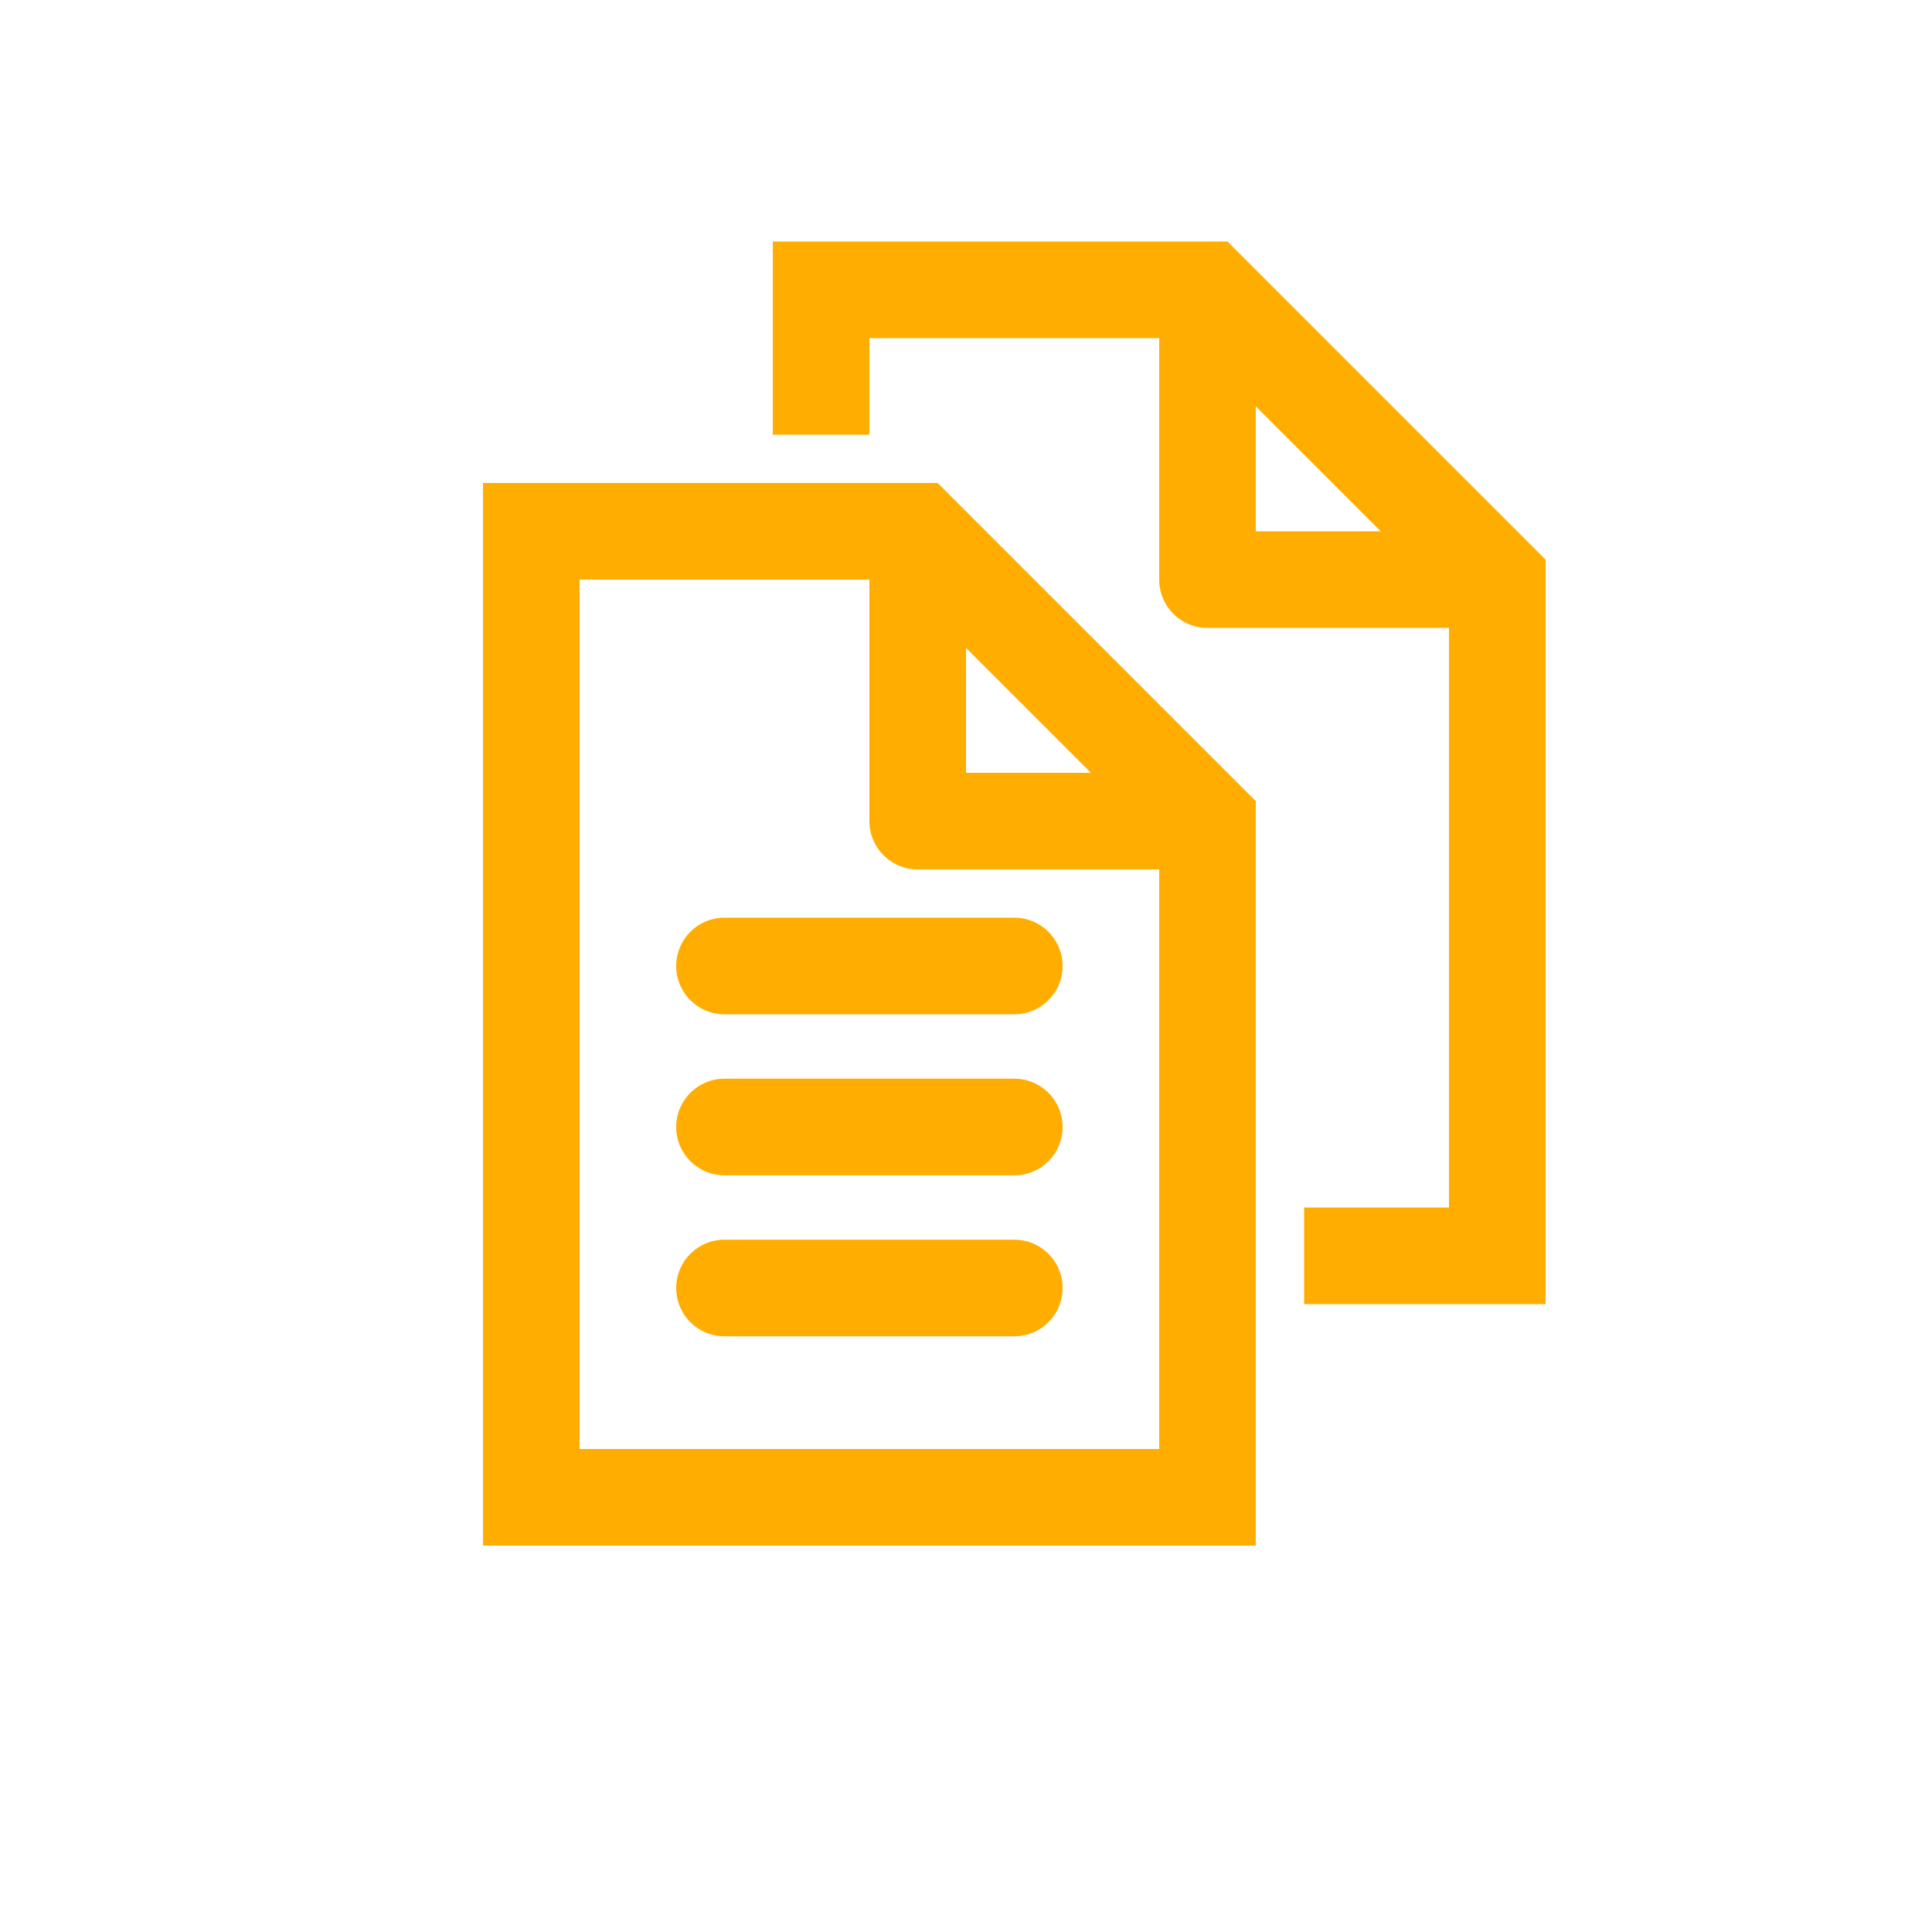 <?xml version="1.0" encoding="UTF-8"?>
<svg xmlns="http://www.w3.org/2000/svg" id="documents" viewBox="0 0 120 120">
  <defs>
    <style>.cls-1{fill:#ffad00;}</style>
  </defs>
  <path class="cls-1" d="m76.24,15h-28.24v12h6v-6h18v15c0,1.66,1.34,3,3,3h15v36h-9v6h15v-46.24l-19.76-19.76Zm1.76,18v-7.76l7.76,7.76h-7.76Z"></path>
  <path class="cls-1" d="m58.24,30h-28.24v66h48v-46.24l-19.76-19.76Zm1.76,10.24l7.76,7.76h-7.76v-7.76Zm-24,49.76v-54h18v15c0,1.66,1.34,3,3,3h15v36h-36Z"></path>
  <path class="cls-1" d="m63,63h-18c-1.66,0-3-1.34-3-3s1.34-3,3-3h18c1.66,0,3,1.34,3,3s-1.34,3-3,3Z"></path>
  <path class="cls-1" d="m63,73h-18c-1.66,0-3-1.34-3-3s1.34-3,3-3h18c1.66,0,3,1.34,3,3s-1.34,3-3,3Z"></path>
  <path class="cls-1" d="m63,83h-18c-1.66,0-3-1.34-3-3s1.34-3,3-3h18c1.66,0,3,1.34,3,3s-1.34,3-3,3Z"></path>
</svg>
